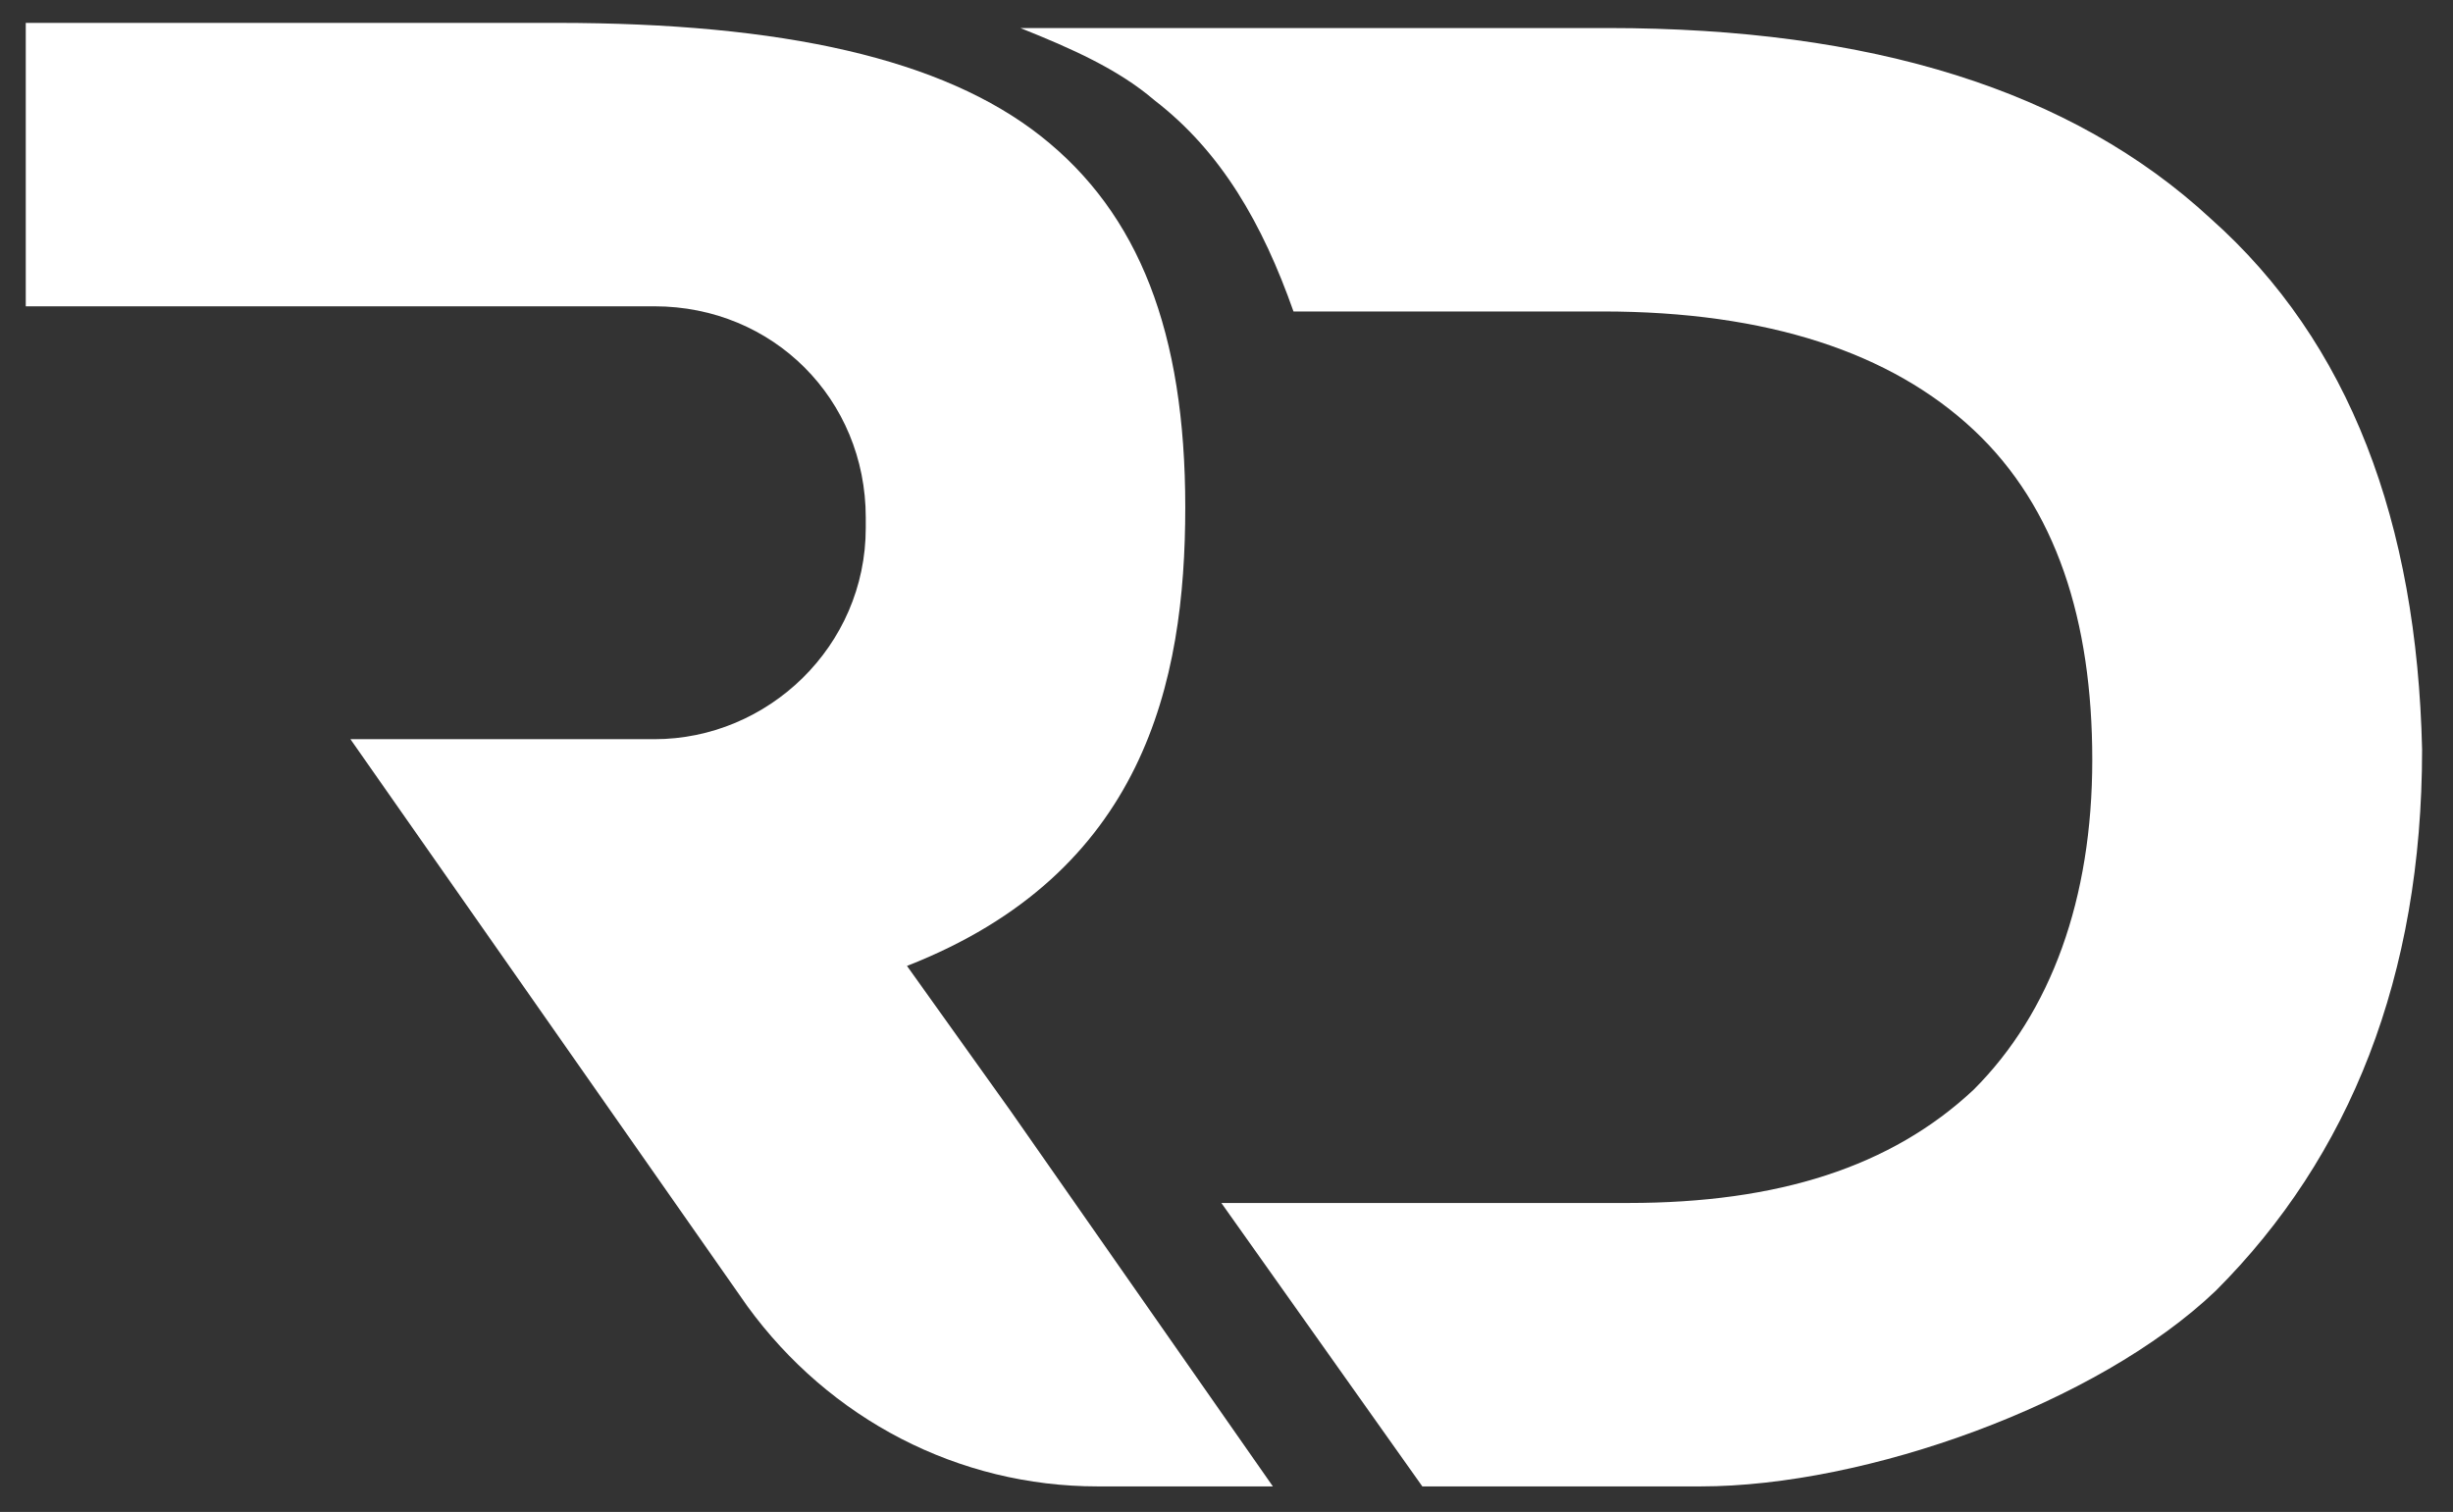 <svg xml:space="preserve" style="max-height: 500px" viewBox="182.7 21.656 47.6 29.34" y="0px" x="0px" xmlns:xlink="http://www.w3.org/1999/xlink" xmlns="http://www.w3.org/2000/svg" id="uuid-1c36210a-eca8-424a-800d-5687c4139c13" version="1.1" width="47.6" height="29.34">
<rect x="182.7" y="21.656" width="47.6" height="29.34" fill="#333333" stroke="none"/>
<style type="text/css">
	.st0{fill:#FFB81C;}
	.st1{fill:#FFFFFF;}
</style>
<g id="uuid-2566b1fe-4027-41ee-869e-ff287c9b2159">
	<g>
		<g>
			<polygon points="74.7,27.1 67.2,27.1 50.1,39.5 45.8,35.6 57.4,27.1 49.9,27.1 36.3,37 36.3,27.1 31.3,27.1 &#10;&#9;&#9;&#9;&#9;31.3,46.2 36.3,46.2 36.3,42.6 42.2,38.3 50.6,46.2 57.4,46.2 53.5,42.6 59.5,38.3 67.9,46.2 74.7,46.2 63.1,35.6" class="st0"/>
			<path d="M74.3,36.6c0-6.4,3.6-9.8,12.1-9.8s12.1,3.5,12.1,9.8s-3.6,9.9-12.1,9.9S74.3,43,74.3,36.6z M93.5,36.6&#10;&#9;&#9;&#9;&#9;c0-3.9-2-5.7-7.1-5.7s-7.1,1.8-7.1,5.7s2,5.8,7.1,5.8S93.5,40.5,93.5,36.6z" class="st1"/>
			<path d="M132.2,31.2h-4.9v-4.1h4.9V31.2z" class="st0"/>
			<path d="M132.2,46.2h-4.9V33.6h4.9V46.2z" class="st1"/>
			<path d="M147.3,34.7c-5.6-0.3-6.7-0.6-6.7-2.1s1.1-1.9,6-1.9c4.4,0,6.5,0.4,7.1,1.8h5c-0.5-4.1-4.8-5.7-11.5-5.7&#10;&#9;&#9;&#9;&#9;c-7.1,0-11.4,1.3-11.4,5.5s3.3,5.6,11.6,6c6.2,0.3,7.3,0.6,7.3,2.2c0,1.5-1.6,2.1-6.7,2.1s-7.2-0.7-7.7-2.1h-5&#10;&#9;&#9;&#9;&#9;c0.5,4.8,5.1,6,12.4,6s11.9-1,11.9-6.1C159.5,35.5,154.9,35.1,147.3,34.7L147.3,34.7z" class="st1"/>
			<path d="M113.3,42.1c3.7,0,6.3-0.8,6.3-5.5s-2.5-5.5-6.3-5.5h-7.2v8.5h-4.9V27.1h13.9c5,0,9.3,3.1,9.3,9.6&#10;&#9;&#9;&#9;&#9;s-4.4,9.6-9.3,9.6h-13.9v-4.1L113.3,42.1L113.3,42.1z" class="st1"/>
		</g>
		<path d="M8.9,46.2H2.5l17.3-19.2h8.1v19.2H23V30.7C23,30.7,8.9,46.2,8.9,46.2z" class="st1"/>
	</g>
	<rect height="37.9" width="1" class="st0" y="17.6" x="170.9"/>
</g>
<g id="uuid-144f532a-c4ee-451d-a33d-8d52d833d8df">
	<g>
		<path d="M238,31.6h4.3c1,0,1.9,0.2,2.7,0.6c0.8,0.4,1.4,0.9,1.8,1.7&#10;&#9;&#9;&#9;c0.4,0.7,0.7,1.5,0.7,2.5s-0.2,1.8-0.7,2.5c-0.4,0.7-1.1,1.3-1.8,1.7c-0.8,0.4-1.7,0.6-2.7,0.6H238V31.6L238,31.6z M242.2,39.2&#10;&#9;&#9;&#9;c0.9,0,1.7-0.3,2.3-0.8c0.6-0.5,0.9-1.2,0.9-2.1s-0.3-1.6-0.9-2.1c-0.6-0.5-1.3-0.8-2.3-0.8h-2v5.9L242.2,39.2L242.2,39.2z" class="st1" id="uuid-c5fcc598-31f7-4266-a8d5-6739c197b44c"/>
		<path d="M255.2,39h-4.4l-0.8,2h-2.2l4.2-9.5h2.2l4.2,9.5H256&#10;&#9;&#9;&#9;L255.2,39L255.2,39z M254.5,37.3l-1.5-3.6l-1.5,3.6H254.5L254.5,37.3z" class="st1" id="uuid-9c29b12e-4a78-4e78-951d-788a378b02d9"/>
		<path d="M260.8,33.4h-3v-1.8h8.2v1.8h-3V41h-2.2L260.8,33.4&#10;&#9;&#9;&#9;L260.8,33.4z" class="st1" id="uuid-c59dd1f5-d3b8-4f34-aee9-2a7e3ee8f2c0"/>
		<path d="M272.9,39h-4.4l-0.8,2h-2.2l4.2-9.5h2.2L276,41h-2.3&#10;&#9;&#9;&#9;L272.9,39z M272.2,37.3l-1.5-3.6l-1.5,3.6H272.2L272.2,37.3z" class="st1" id="uuid-358eb618-6250-4313-822b-acfc6fcd54c8"/>
		<path d="M286.9,41l-1.8-2.6h-2V41h-2.2v-9.5h4c0.8,0,1.5,0.1,2.1,0.4&#10;&#9;&#9;&#9;s1.1,0.7,1.4,1.2s0.5,1.1,0.5,1.8s-0.2,1.3-0.5,1.8s-0.8,0.9-1.4,1.2l2.1,3L286.9,41L286.9,41z M286.3,33.8&#10;&#9;&#9;&#9;c-0.4-0.3-0.8-0.4-1.5-0.4H283v3.3h1.8c0.7,0,1.2-0.1,1.5-0.4c0.4-0.3,0.5-0.7,0.5-1.2S286.7,34.1,286.3,33.8z" class="st1" id="uuid-2f1532f0-541f-4ec9-9441-2dcc9db0da49"/>
		<path d="M298,39.3V41h-7.3v-9.5h7.1v1.8h-4.9v2h4.4v1.8h-4.4v2.2&#10;&#9;&#9;&#9;L298,39.3L298,39.3z" class="st1" id="uuid-fee9f551-e068-49c6-b1c7-ca7b831ecb0e"/>
		<path d="M300.7,40.9c-0.7-0.2-1.3-0.5-1.7-0.8l0.7-1.6&#10;&#9;&#9;&#9;c0.4,0.3,0.9,0.5,1.4,0.7s1.1,0.3,1.7,0.3c0.6,0,1.1-0.1,1.4-0.3c0.3-0.2,0.5-0.4,0.5-0.7c0-0.2-0.1-0.4-0.3-0.6&#10;&#9;&#9;&#9;c-0.2-0.2-0.4-0.3-0.7-0.4s-0.6-0.2-1.1-0.3c-0.7-0.2-1.3-0.3-1.8-0.5s-0.9-0.5-1.2-0.8s-0.5-0.9-0.5-1.5c0-0.5,0.1-1,0.5-1.5&#10;&#9;&#9;&#9;c0.3-0.5,0.7-0.8,1.3-1.1s1.3-0.4,2.2-0.4c0.6,0,1.2,0.1,1.8,0.2s1.1,0.3,1.5,0.6l-0.7,1.7c-0.9-0.5-1.7-0.7-2.6-0.7&#10;&#9;&#9;&#9;c-0.6,0-1.1,0.1-1.4,0.3s-0.4,0.5-0.4,0.8s0.2,0.6,0.5,0.7s0.9,0.3,1.5,0.5c0.7,0.2,1.3,0.3,1.8,0.5c0.5,0.2,0.9,0.4,1.2,0.8&#10;&#9;&#9;&#9;c0.3,0.4,0.5,0.9,0.5,1.5c0,0.5-0.1,1-0.5,1.5c-0.3,0.5-0.8,0.8-1.4,1.1s-1.3,0.4-2.2,0.4C302.1,41.2,301.4,41.1,300.7,40.9&#10;&#9;&#9;&#9;L300.7,40.9z" class="st1" id="uuid-211ab1be-6a23-4075-bb10-028074c9b548"/>
		<path d="M314.6,32c0.6,0.3,1.1,0.7,1.4,1.2s0.5,1.1,0.5,1.8&#10;&#9;&#9;&#9;s-0.2,1.3-0.5,1.8c-0.3,0.5-0.8,0.9-1.4,1.2s-1.3,0.4-2.2,0.4h-1.9V41h-2.2v-9.5h4.1C313.2,31.6,314,31.7,314.6,32L314.6,32z&#10;&#9;&#9;&#9; M313.7,36.2c0.3-0.3,0.5-0.7,0.5-1.2s-0.2-0.9-0.5-1.2s-0.8-0.4-1.5-0.4h-1.8v3.2h1.8C312.9,36.7,313.4,36.5,313.7,36.2z" class="st1" id="uuid-4c906fa5-6f98-40d3-b82b-578516369a1a"/>
		<path d="M320.1,40.5c-0.8-0.4-1.4-1-1.8-1.7&#10;&#9;&#9;&#9;c-0.5-0.7-0.7-1.6-0.7-2.5s0.2-1.8,0.7-2.5s1.1-1.3,1.8-1.7c0.8-0.4,1.7-0.6,2.6-0.6s1.9,0.2,2.6,0.6s1.4,1,1.8,1.7&#10;&#9;&#9;&#9;c0.5,0.7,0.7,1.6,0.7,2.5s-0.2,1.8-0.7,2.5c-0.5,0.7-1.1,1.3-1.8,1.7c-0.8,0.4-1.7,0.6-2.6,0.6S320.9,41,320.1,40.5z M324.3,38.9&#10;&#9;&#9;&#9;c0.5-0.3,0.8-0.6,1.1-1.1s0.4-1,0.4-1.6s-0.1-1.1-0.4-1.6c-0.3-0.5-0.6-0.8-1.1-1.1s-1-0.4-1.5-0.4s-1.1,0.1-1.5,0.4&#10;&#9;&#9;&#9;c-0.5,0.3-0.8,0.6-1.1,1.1s-0.4,1-0.4,1.6s0.1,1.1,0.4,1.6c0.3,0.5,0.6,0.8,1.1,1.1c0.5,0.3,1,0.4,1.5,0.4S323.8,39.2,324.3,38.9z" class="st1" id="uuid-06eb5583-ed76-4200-948b-e57fb8f7af61"/>
		<path d="M338.2,31.6V41h-1.8l-4.7-5.7V41h-2.2v-9.5h1.9l4.7,5.7v-5.7&#10;&#9;&#9;&#9;H338.2L338.2,31.6z" class="st1" id="uuid-e30298b9-d98d-48ef-8039-c1b932383922"/>
		<path d="M341.4,40.9c-0.7-0.2-1.3-0.5-1.7-0.8l0.7-1.6&#10;&#9;&#9;&#9;c0.4,0.3,0.9,0.5,1.4,0.7c0.5,0.2,1.1,0.3,1.7,0.3c0.6,0,1.1-0.1,1.4-0.3c0.3-0.2,0.5-0.4,0.5-0.7c0-0.2-0.1-0.4-0.3-0.6&#10;&#9;&#9;&#9;c-0.2-0.2-0.4-0.3-0.7-0.4s-0.6-0.2-1.1-0.3c-0.7-0.2-1.3-0.3-1.8-0.5s-0.9-0.5-1.2-0.8s-0.5-0.9-0.5-1.5c0-0.5,0.1-1,0.5-1.5&#10;&#9;&#9;&#9;c0.3-0.5,0.7-0.8,1.3-1.1c0.6-0.3,1.3-0.4,2.2-0.4c0.6,0,1.2,0.1,1.8,0.2s1.1,0.3,1.5,0.6l-0.7,1.7c-0.9-0.5-1.7-0.7-2.6-0.7&#10;&#9;&#9;&#9;c-0.6,0-1.1,0.1-1.4,0.3s-0.4,0.5-0.4,0.8s0.2,0.6,0.5,0.7s0.9,0.3,1.5,0.5c0.7,0.2,1.3,0.3,1.8,0.5c0.5,0.2,0.9,0.4,1.2,0.8&#10;&#9;&#9;&#9;c0.3,0.4,0.5,0.9,0.5,1.5c0,0.5-0.1,1-0.5,1.5c-0.3,0.5-0.8,0.8-1.4,1.1s-1.3,0.4-2.2,0.4C342.8,41.2,342.1,41.1,341.4,40.9&#10;&#9;&#9;&#9;L341.4,40.9z" class="st1" id="uuid-f2d6937d-de4d-4185-baf9-ddfea3ff1d2e"/>
		<a xlink:href="52.6494117647059">
			<path d="M202.3,43.2l-2-2.8c4.6-1.8,5.4-5.5,5.4-8.9&#10;&#9;&#9;&#9;&#9;s-0.9-5.7-2.8-7.2c-1.9-1.5-5-2.2-9.4-2.2h-10.3v5.5h12.2c2.3,0,4.1,1.8,4.1,4.1v0.2c0,2.3-1.9,4.1-4.1,4.1h-5.9l7.7,11&#10;&#9;&#9;&#9;&#9;c1.6,2.2,4.1,3.5,6.8,3.5h3.4C207.4,50.5,202.3,43.2,202.3,43.2z" class="st1" id="uuid-44ac4064-2297-4a5f-9fb9-045779d4b779"/>
		</a>
		<a xlink:href="52.6494117647059">
			<path d="M225.6,25.9c-2.7-2.5-6.6-3.7-11.7-3.7h-11.4&#10;&#9;&#9;&#9;&#9;c1,0.4,1.9,0.8,2.6,1.4c1.3,1,2.1,2.4,2.7,4.1h6c3.2,0,5.6,0.8,7.2,2.3c1.6,1.5,2.3,3.7,2.3,6.4s-0.8,4.9-2.3,6.4&#10;&#9;&#9;&#9;&#9;c-1.6,1.5-3.8,2.2-6.7,2.2h-7.9l3.9,5.5h5.4c3.2,0,7.7-1.6,10-3.8c2.6-2.6,4-6.1,4-10.5C229.6,31.8,228.3,28.3,225.6,25.9&#10;&#9;&#9;&#9;&#9;L225.6,25.9z" class="st1" id="uuid-a720ca60-066a-46f9-82f6-cf7683c23035"/>
		</a>
	</g>
</g>
</svg>